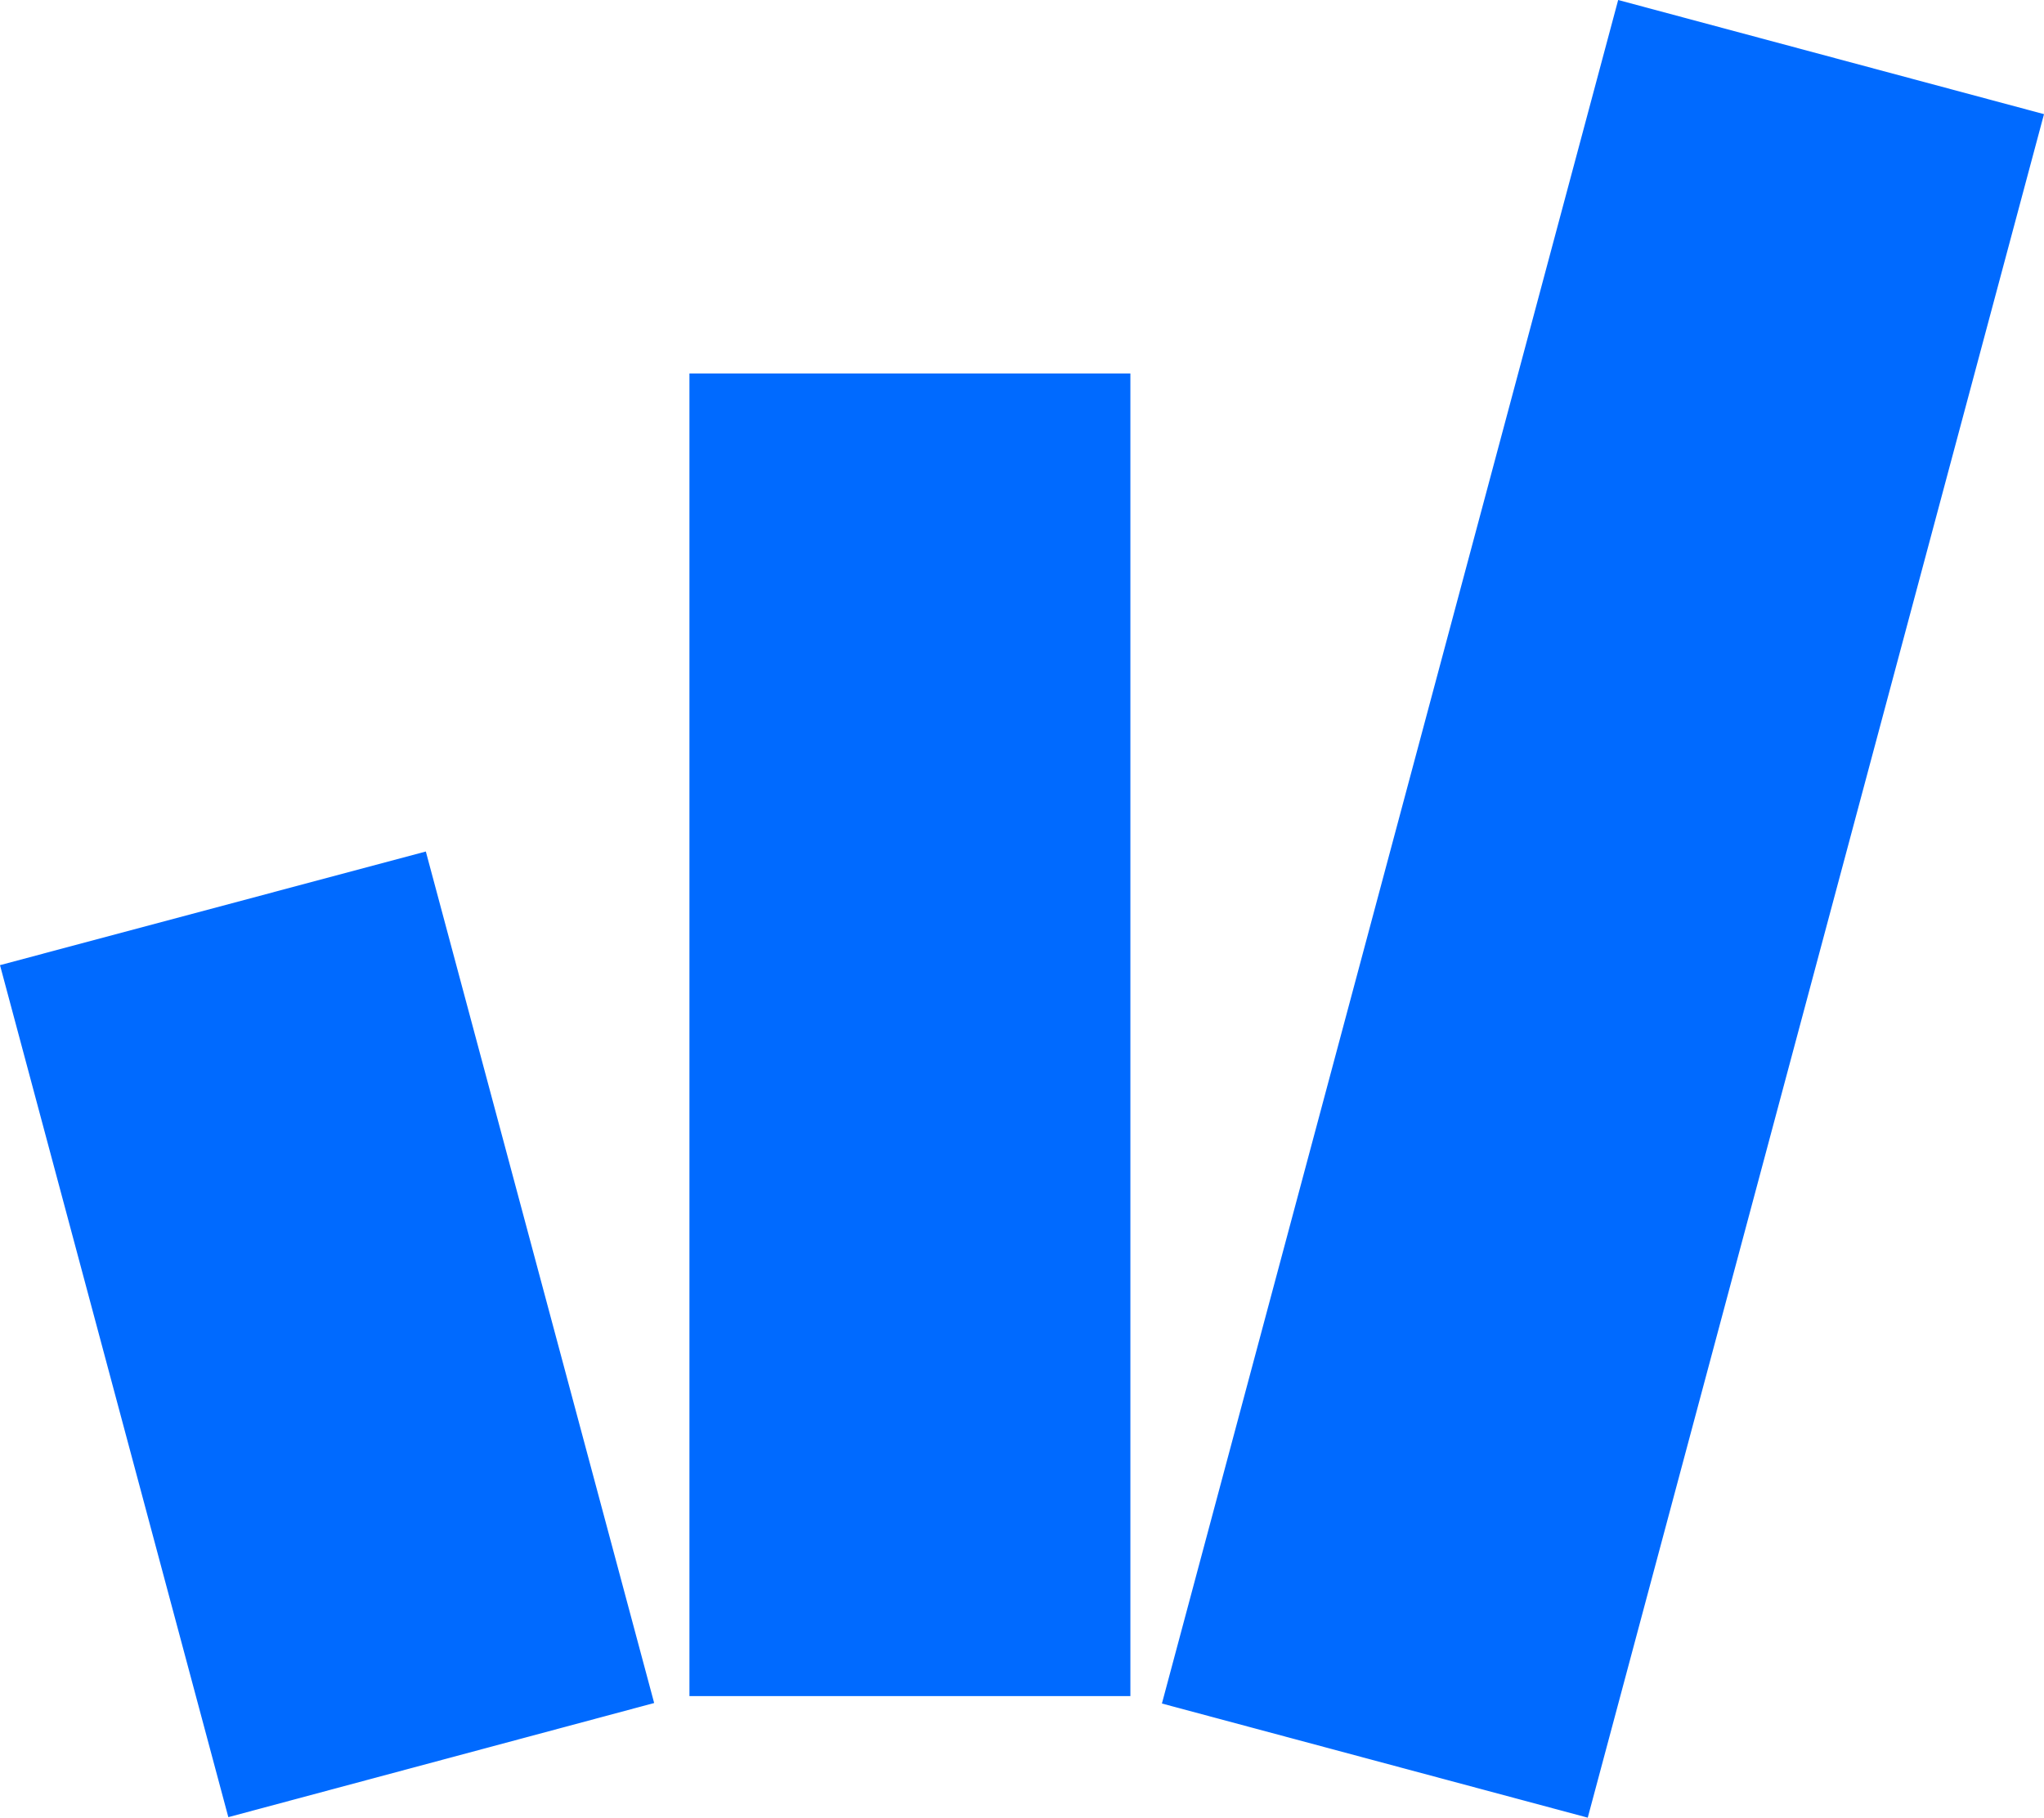 <svg id="Eventix_-_icon" data-name="Eventix - icon" xmlns="http://www.w3.org/2000/svg" width="400" height="355.774" viewBox="0 0 400 355.774">
  <g id="Logo_dark">
    <path id="cheer" d="M221.21,73.1V331.984h-86.29V73.1ZM83.333,166.667l44.683,166.667L44.683,355.675,0,188.909ZM316.667,0,400,22.341,310.714,355.774l-83.333-22.341Z" fill="#006aff" fill-rule="evenodd"/>
  </g>
</svg>
